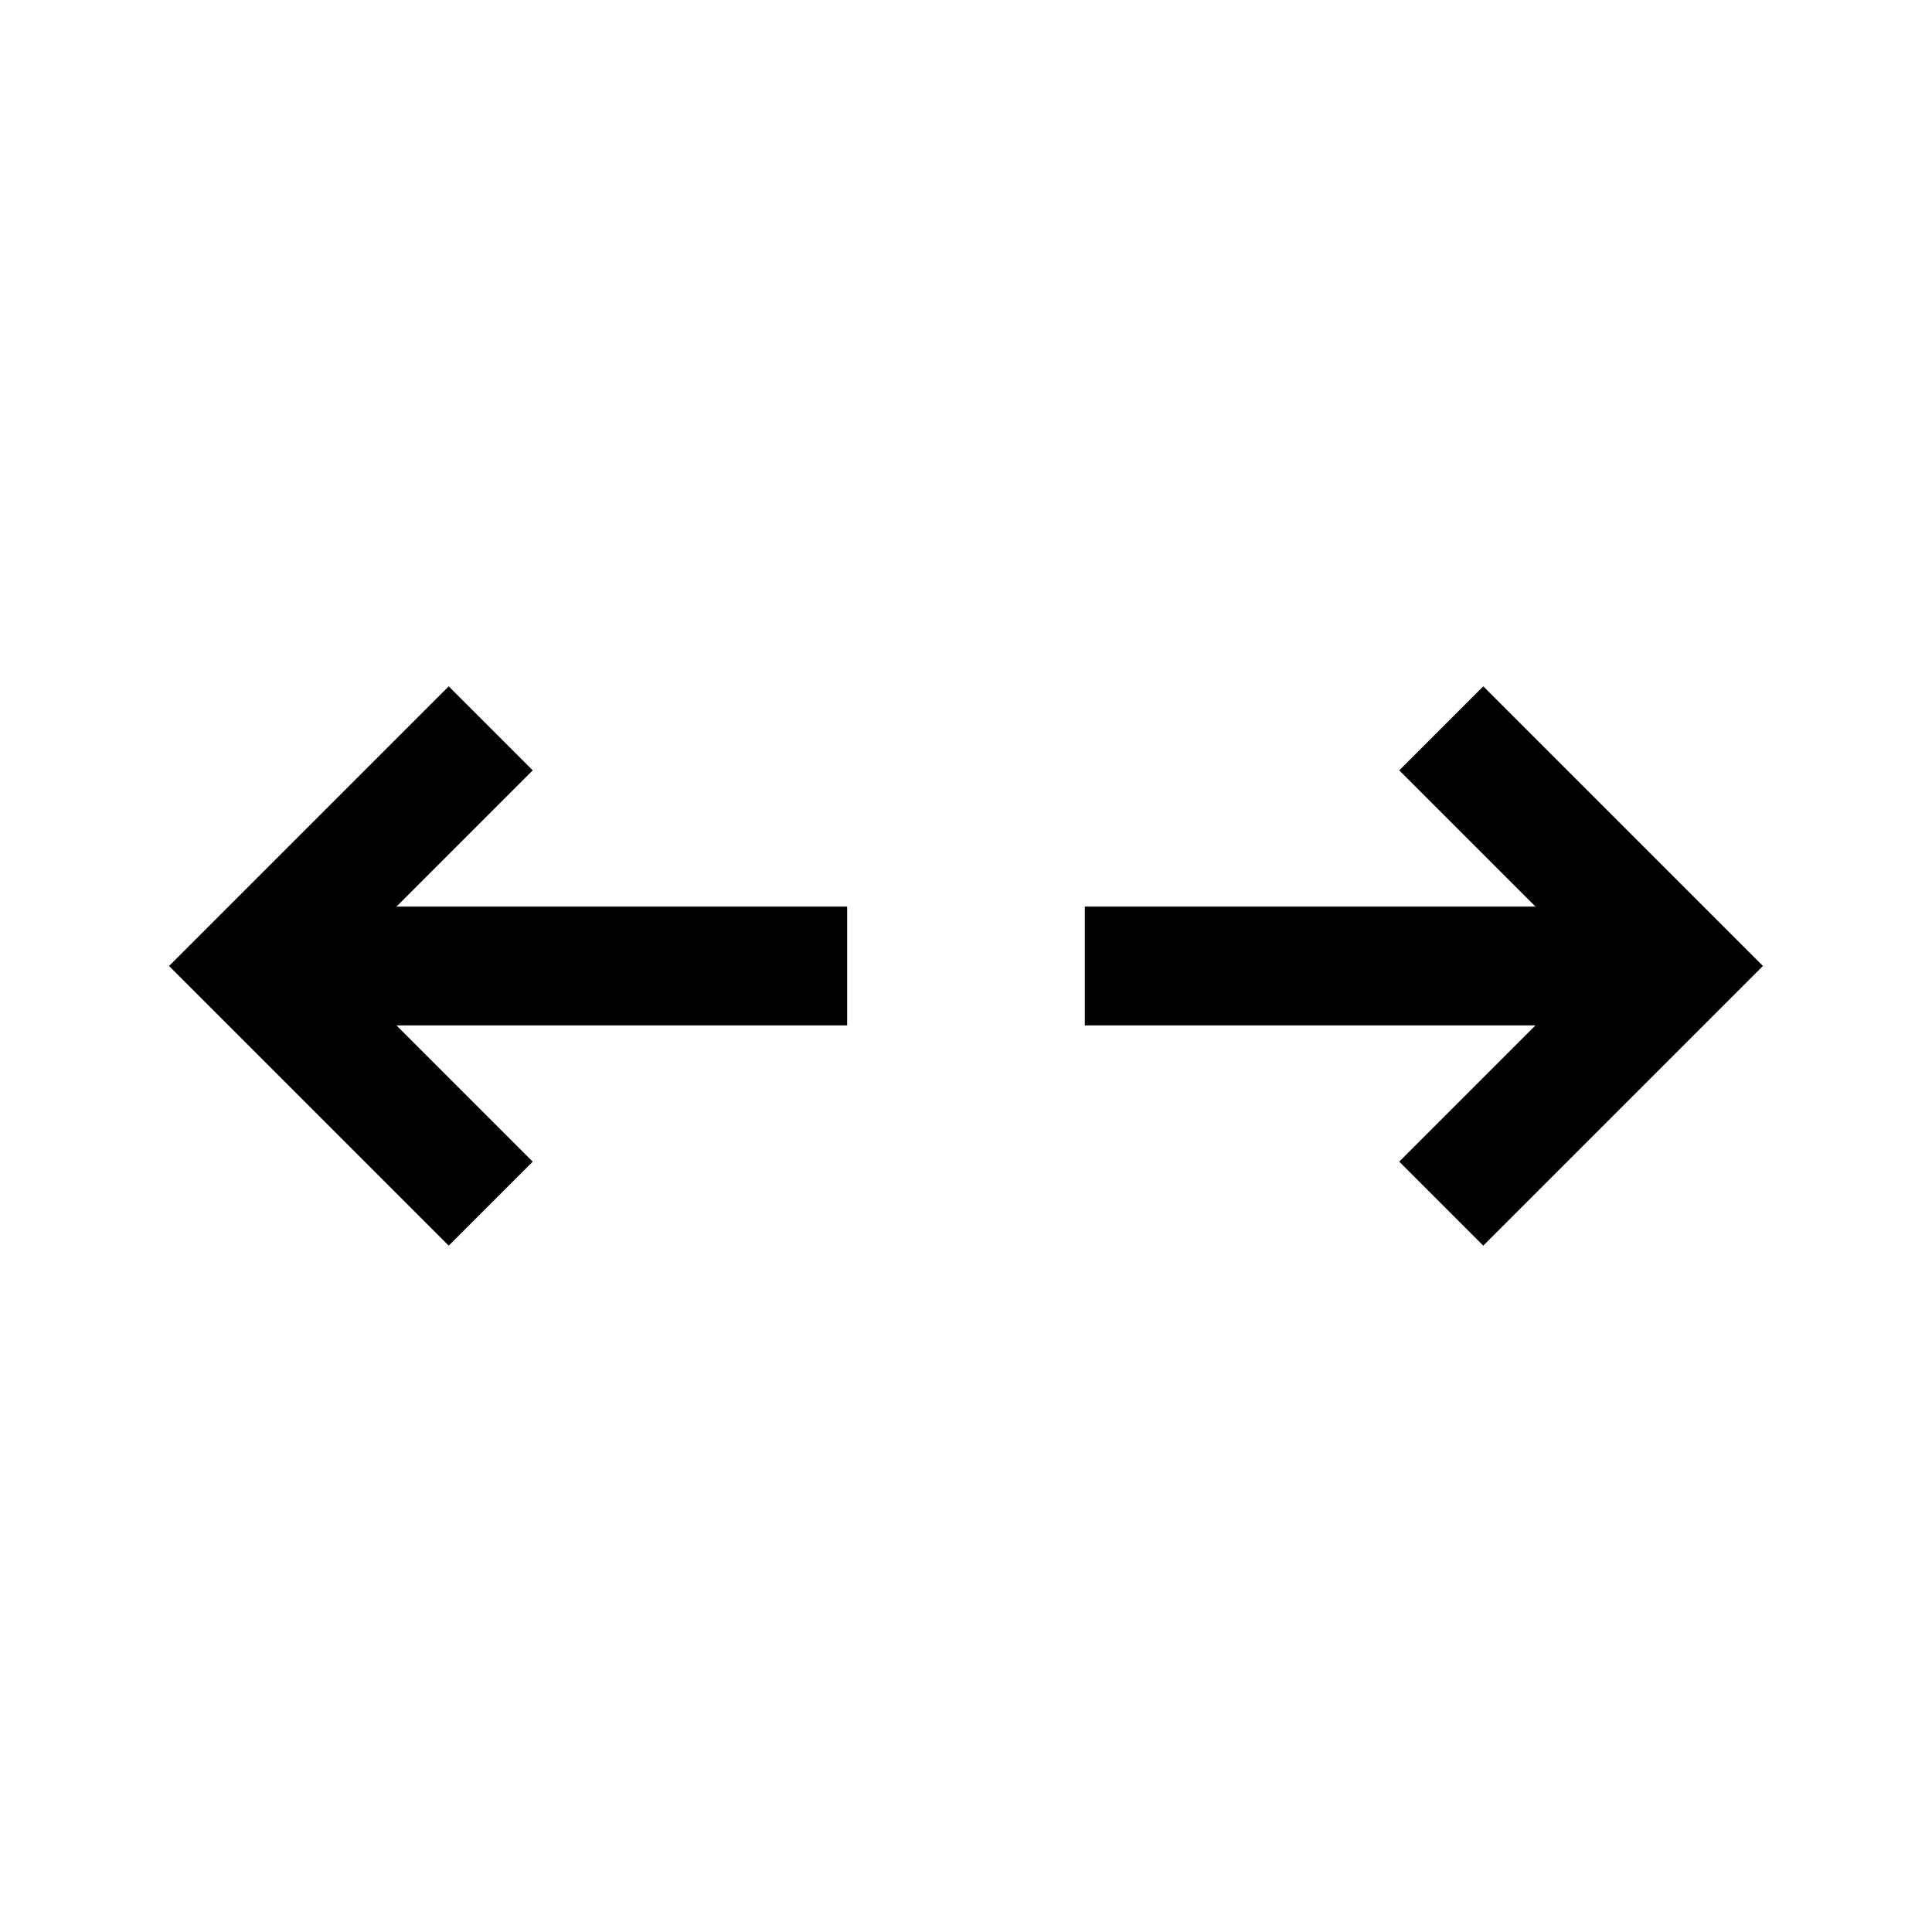 <?xml version="1.0" encoding="UTF-8"?>
<!-- Uploaded to: ICON Repo, www.svgrepo.com, Generator: ICON Repo Mixer Tools -->
<svg fill="#000000" width="800px" height="800px" version="1.1" viewBox="144 144 512 512" xmlns="http://www.w3.org/2000/svg">
 <path d="m262.91 325.89-74.109 74.109 74.109 74.109 22.262-22.262-36.102-36.102h119.43v-31.488l-119.43-0.004 36.102-36.102zm274.17 0-22.262 22.262 36.102 36.102h-119.43v31.488h119.43l-36.102 36.102 22.262 22.262 74.109-74.109z"/>
</svg>